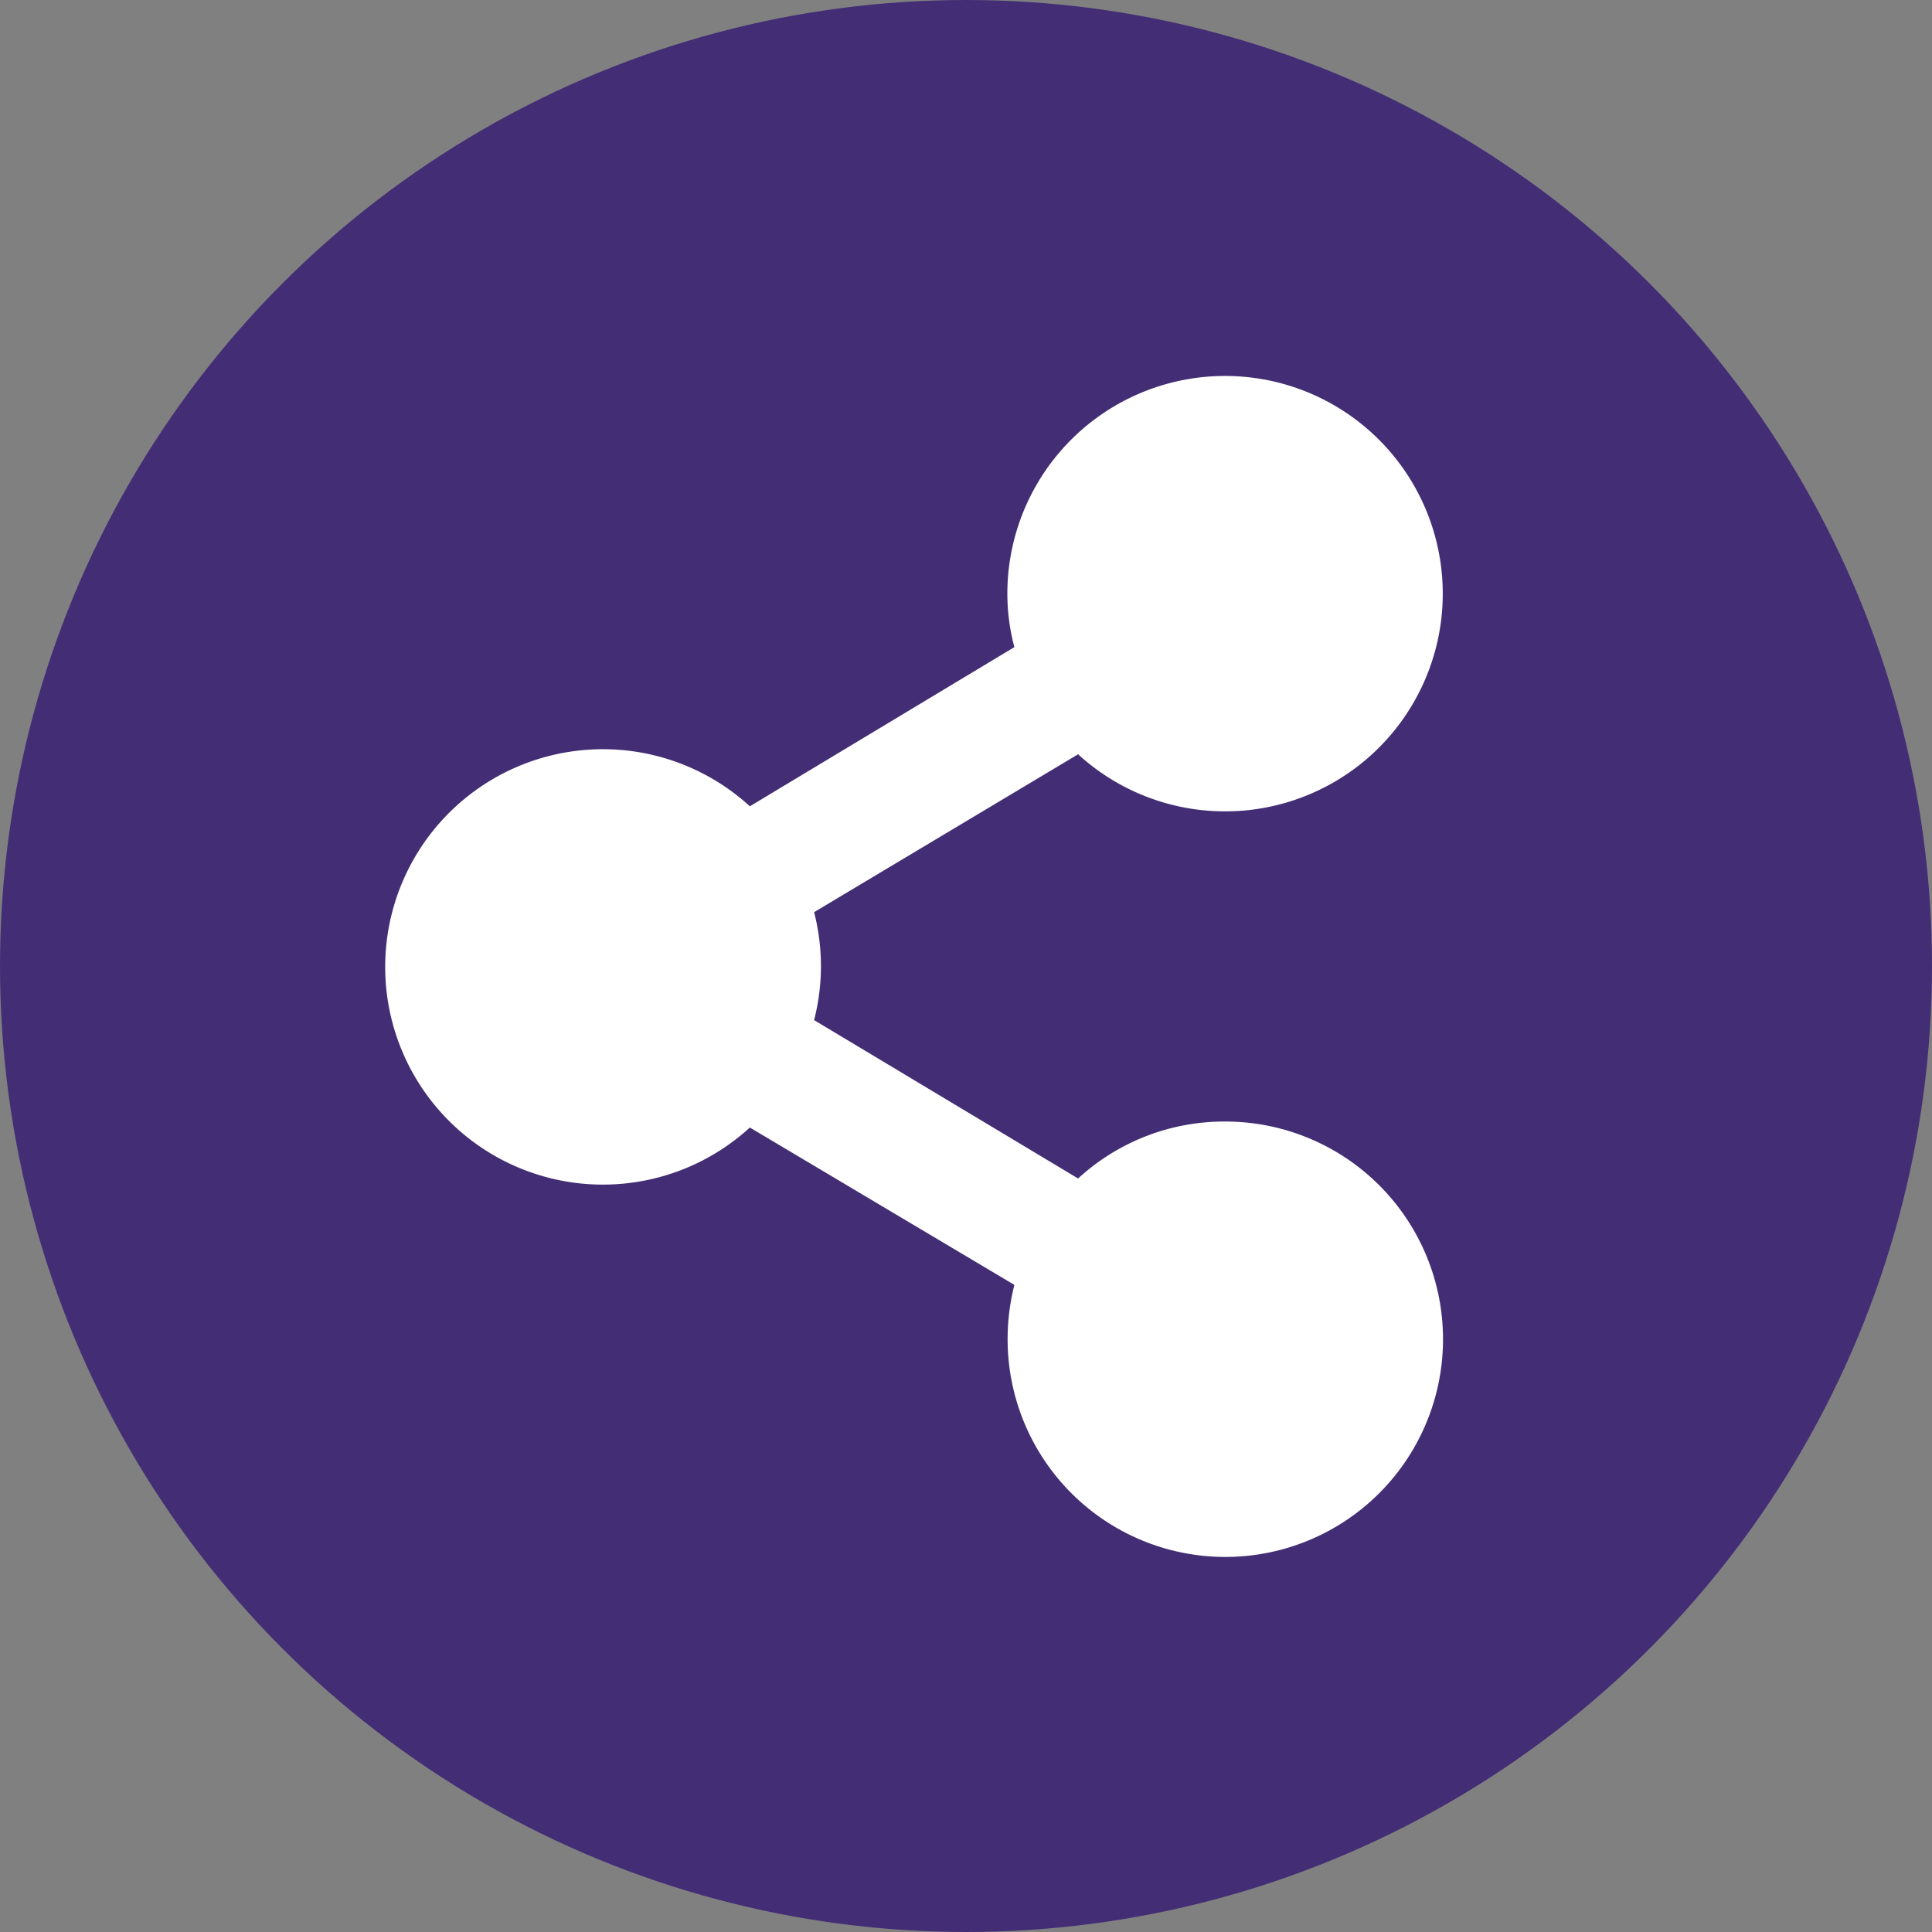 <svg xmlns="http://www.w3.org/2000/svg" viewBox="0 0 74.28 74.28"><rect x="0" y="0" width="74.28" height="74.28" fill="#808080" stroke="none"/><defs><style>.cls-1{fill:#432e75;}.cls-2{fill:#fff;}</style></defs><g id="Capa_2" data-name="Capa 2"><g id="Layer_1" data-name="Layer 1"><circle class="cls-1" cx="37.14" cy="37.14" r="37.14"/><path id="Trazado_3496" data-name="Trazado 3496" class="cls-2" d="M47.09,43.12a8.3,8.3,0,0,0-5.64,2.19L31.3,39.22a8.33,8.33,0,0,0,0-4.15L41.45,29a8.37,8.37,0,1,0-2.72-6.17A8,8,0,0,0,39,24.88L28.83,31a8.37,8.37,0,1,0,0,12.35L39,49.4a8.53,8.53,0,0,0-.26,2.08,8.37,8.37,0,1,0,8.37-8.36Z"/></g></g></svg>